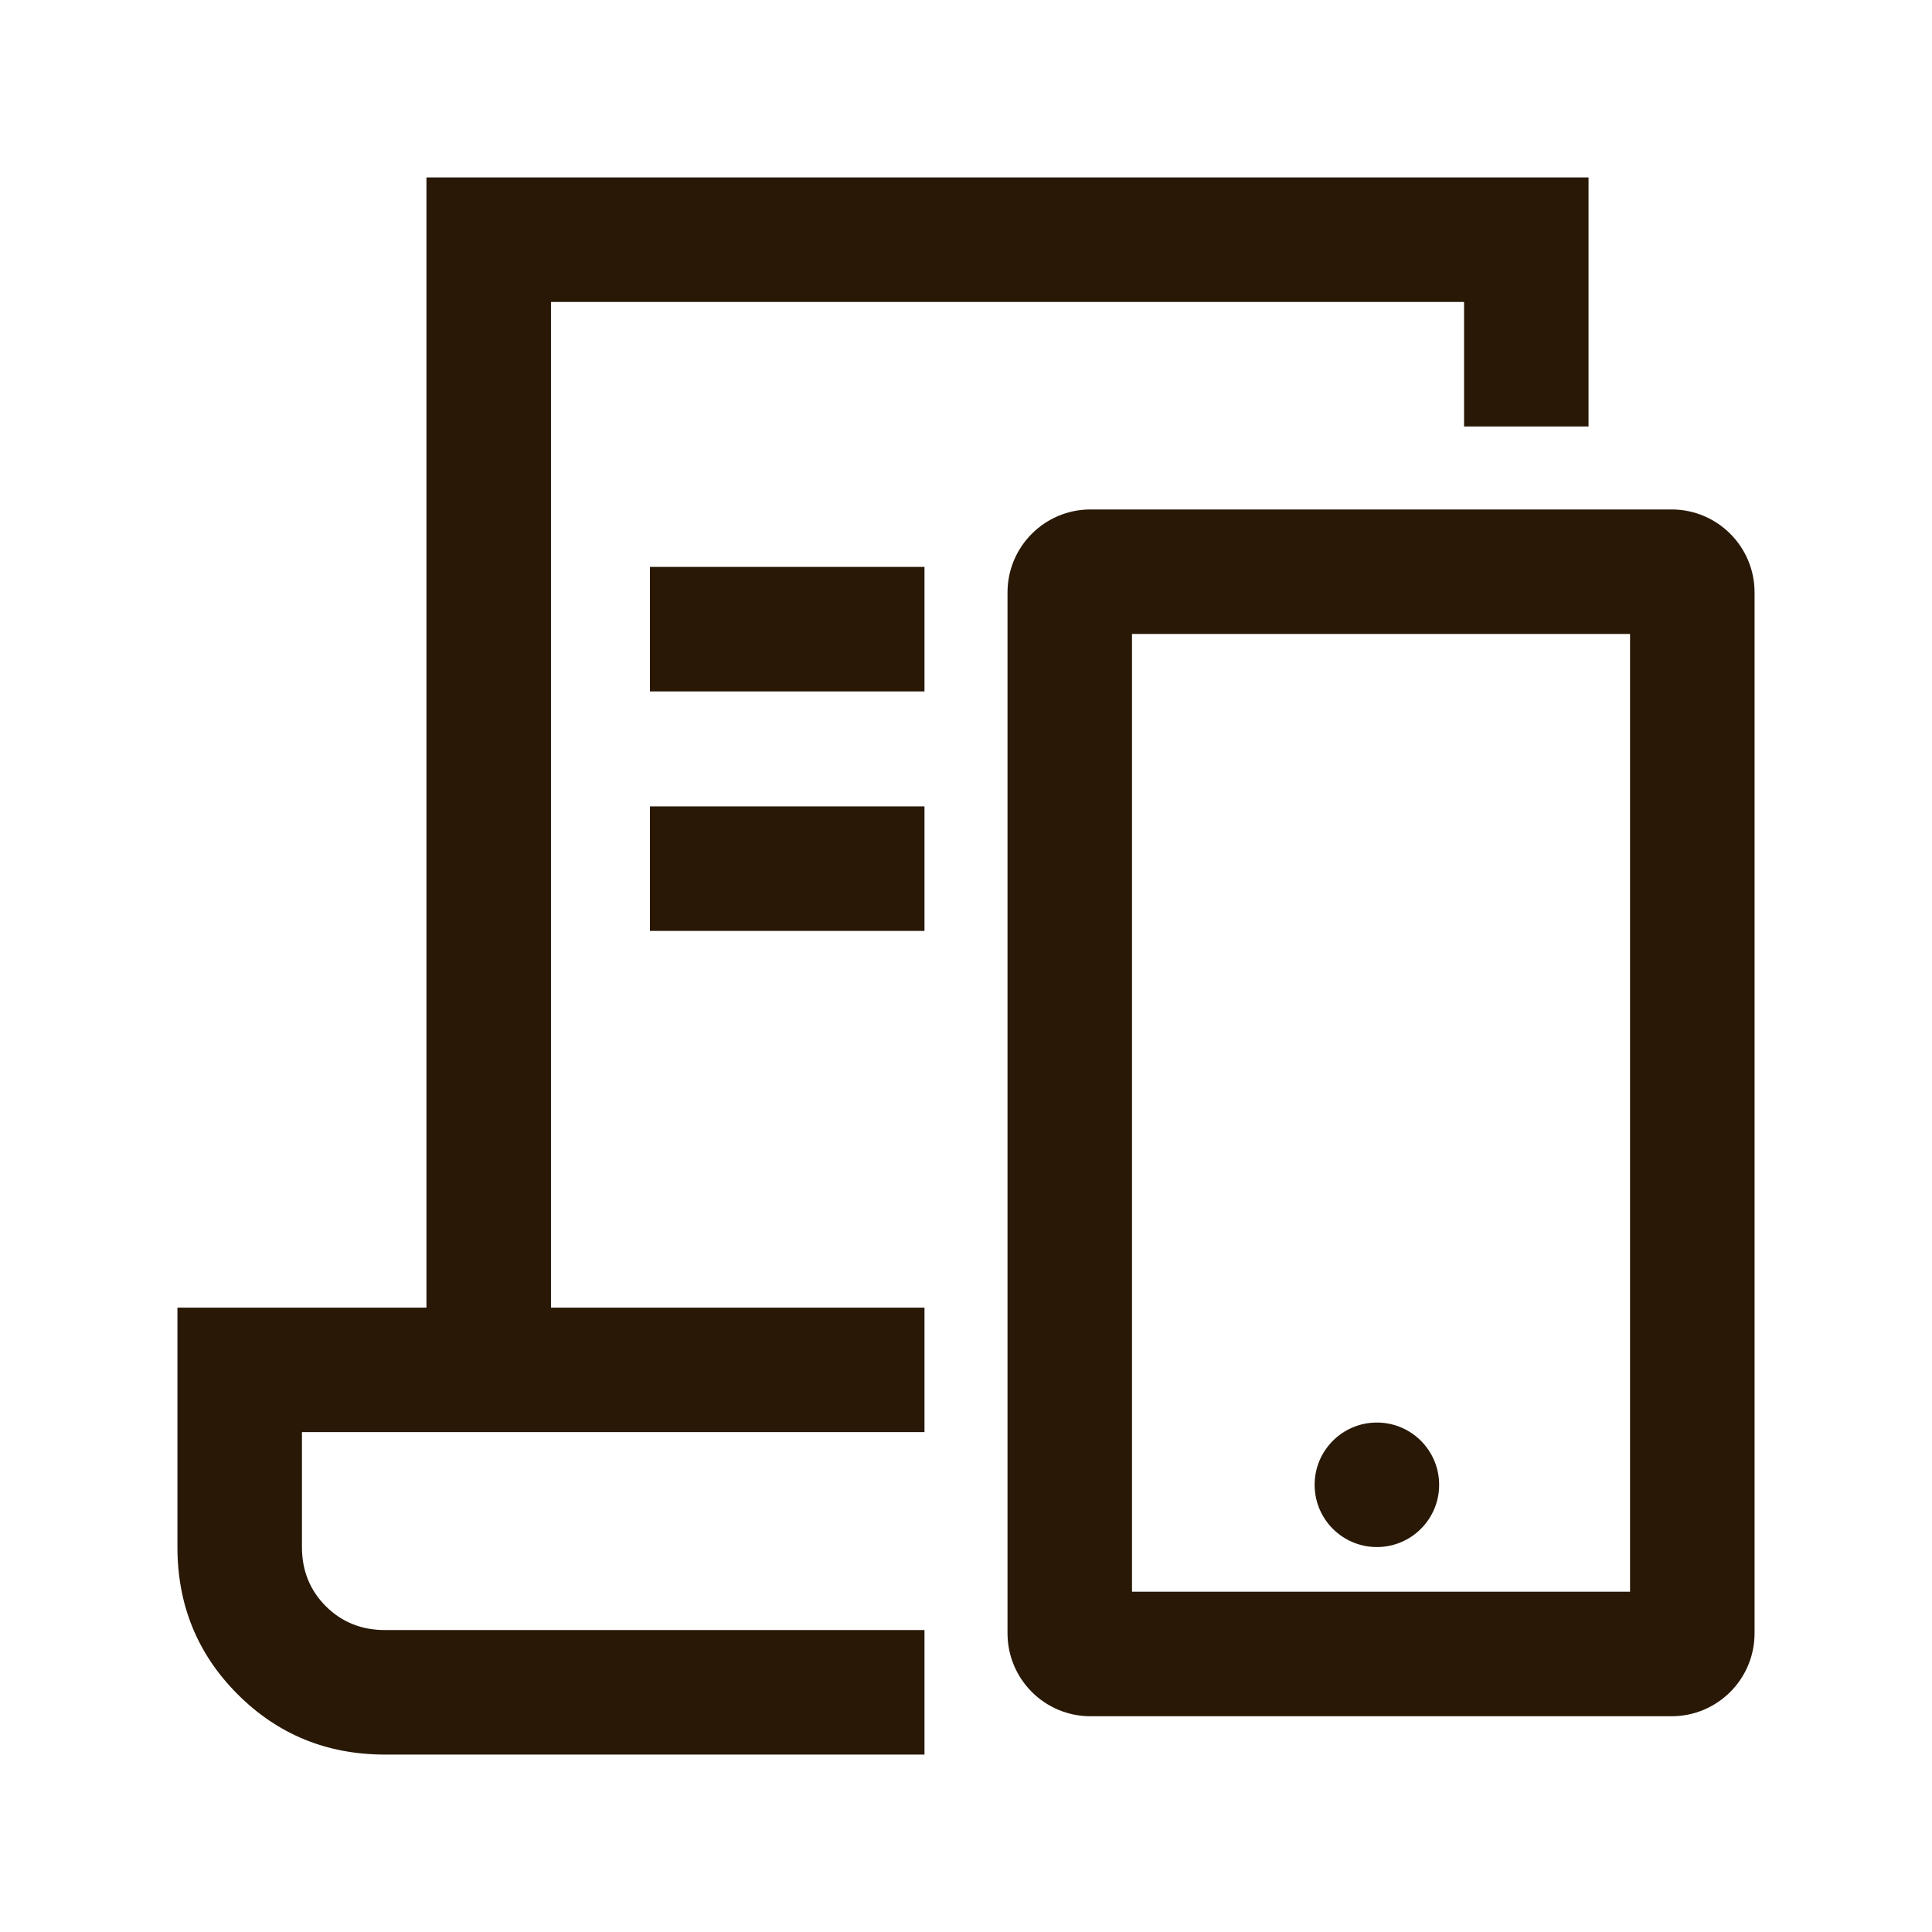 <svg width="49" height="49" viewBox="0 0 49 49" fill="none" xmlns="http://www.w3.org/2000/svg">
<path d="M6.028 42.972C7.047 43.99 8.292 44.5 9.763 44.5H23.447V41.342H9.763C9.167 41.342 8.667 41.14 8.263 40.737C7.86 40.333 7.658 39.833 7.658 39.237V36.322H23.447V33.164H13.974V7.658H37.132V10.816H40.289V4.5H10.816V33.164H4.5V39.237C4.5 40.708 5.009 41.953 6.028 42.972Z" fill="#281805"/>
<path d="M23.447 14.378H16.484V17.536H23.447V14.378Z" fill="#281805"/>
<path d="M23.447 20.452H16.484V23.61H23.447V20.452Z" fill="#281805"/>
<path d="M34.921 39.237C35.793 39.237 36.5 38.53 36.5 37.658C36.5 36.786 35.793 36.079 34.921 36.079C34.049 36.079 33.342 36.786 33.342 37.658C33.342 38.53 34.049 39.237 34.921 39.237Z" fill="#281805"/>
<path fill-rule="evenodd" clip-rule="evenodd" d="M27.658 12.921C26.495 12.921 25.553 13.864 25.553 15.026V41.423C25.553 42.586 26.495 43.528 27.658 43.528H42.395C43.557 43.528 44.5 42.586 44.5 41.423V15.026C44.5 13.864 43.557 12.921 42.395 12.921H27.658ZM28.71 16.079V40.37H41.342V16.079H28.71Z" fill="#281805"/>
</svg>
